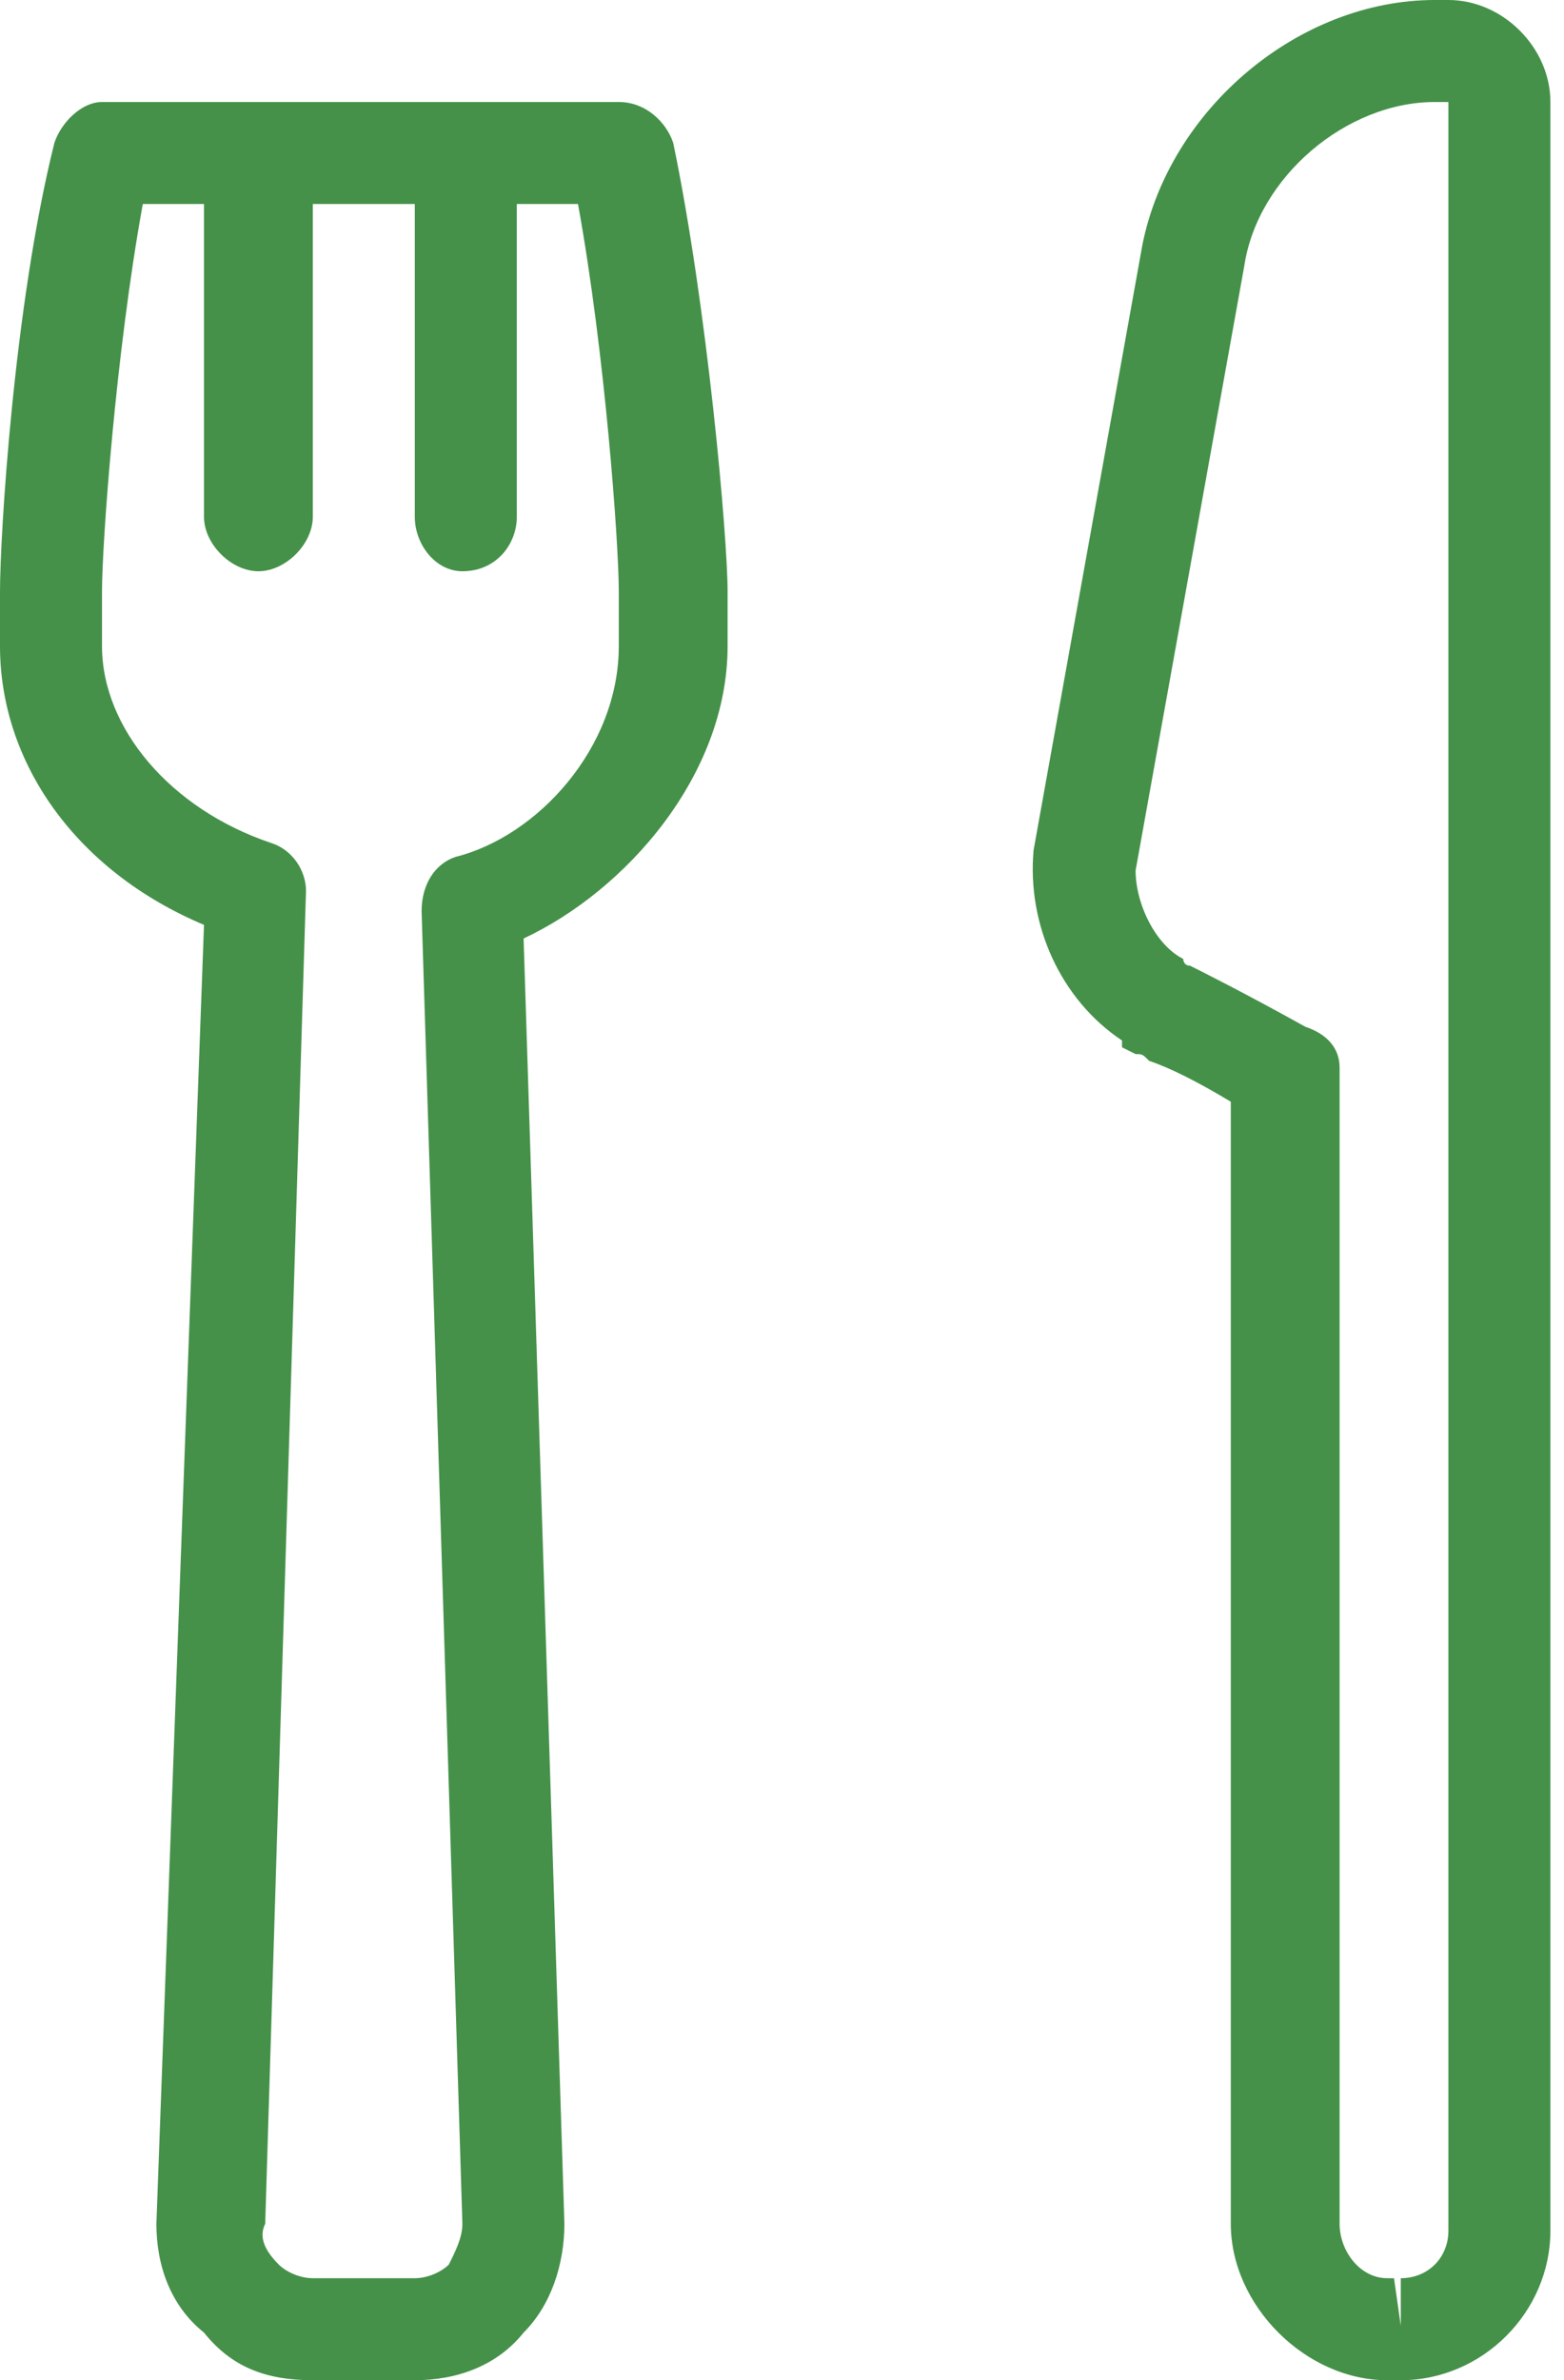 <svg xmlns="http://www.w3.org/2000/svg" width="23" height="35" viewBox="0 0 23 35"><title>Enjoy</title><g fill="none"><g fill="#459149"><path d="M9.1 9.5C9.1 11 7.9 12.3 6.7 12.6 6.4 12.7 6.2 13 6.2 13.4L6.8 32.7C6.8 32.9 6.7 33.1 6.6 33.3 6.5 33.4 6.3 33.5 6.1 33.5L4.6 33.5C4.4 33.5 4.2 33.4 4.1 33.3 3.9 33.1 3.8 32.9 3.9 32.7L4.5 13.1C4.5 12.8 4.3 12.5 4 12.4 2.5 11.9 1.5 10.7 1.5 9.5L1.5 8.7C1.5 8 1.7 5.2 2.1 3L3 3 3 7.6C3 8 3.4 8.4 3.8 8.4 4.2 8.4 4.6 8 4.6 7.6L4.6 3 6.1 3 6.1 7.6C6.1 8 6.4 8.4 6.8 8.4 7.3 8.4 7.6 8 7.6 7.6L7.6 3 8.5 3C8.9 5.2 9.1 8 9.1 8.7L9.1 9.5ZM9.1 1.5L1.5 1.5C1.2 1.5 0.9 1.8 0.8 2.1 0.2 4.5 0 7.9 0 8.7L0 9.5C0 11.2 1.1 12.8 3 13.6L2.3 32.7C2.3 33.3 2.5 33.9 3 34.3 3.4 34.8 3.9 35 4.6 35L6.1 35C6.7 35 7.3 34.8 7.7 34.3 8.1 33.9 8.3 33.3 8.3 32.7L7.7 13.8C9.2 13.1 10.7 11.4 10.7 9.5L10.7 8.7C10.7 7.9 10.4 4.5 9.9 2.1 9.8 1.8 9.5 1.5 9.1 1.5L9.1 1.5ZM21.3 32.8C21.3 33.2 21 33.5 20.6 33.5L20.6 34.2 20.5 33.5 20.4 33.5C20 33.5 19.7 33.1 19.7 32.7L19.7 15.7C19.7 15.4 19.5 15.2 19.2 15.1 18.3 14.6 17.7 14.3 17.5 14.2 17.4 14.2 17.4 14.1 17.4 14.1L17.4 14.1C17 13.9 16.7 13.3 16.7 12.8L18.3 3.9C18.5 2.6 19.8 1.5 21.1 1.5L21.3 1.5 21.3 32.8ZM21.3 0L21.1 0C19.1 0 17.2 1.6 16.8 3.6L15.2 12.5C15.1 13.6 15.6 14.7 16.5 15.3L16.5 15.4 16.7 15.5C16.8 15.5 16.8 15.5 16.9 15.6 17.2 15.7 17.6 15.9 18.1 16.2L18.1 32.7C18.1 33.9 19.2 35 20.4 35L20.5 35 20.6 35C21.8 35 22.8 34 22.8 32.8L22.8 1.5C22.8 0.7 22.1 0 21.3 0L21.3 0Z"/></g></g></svg>
